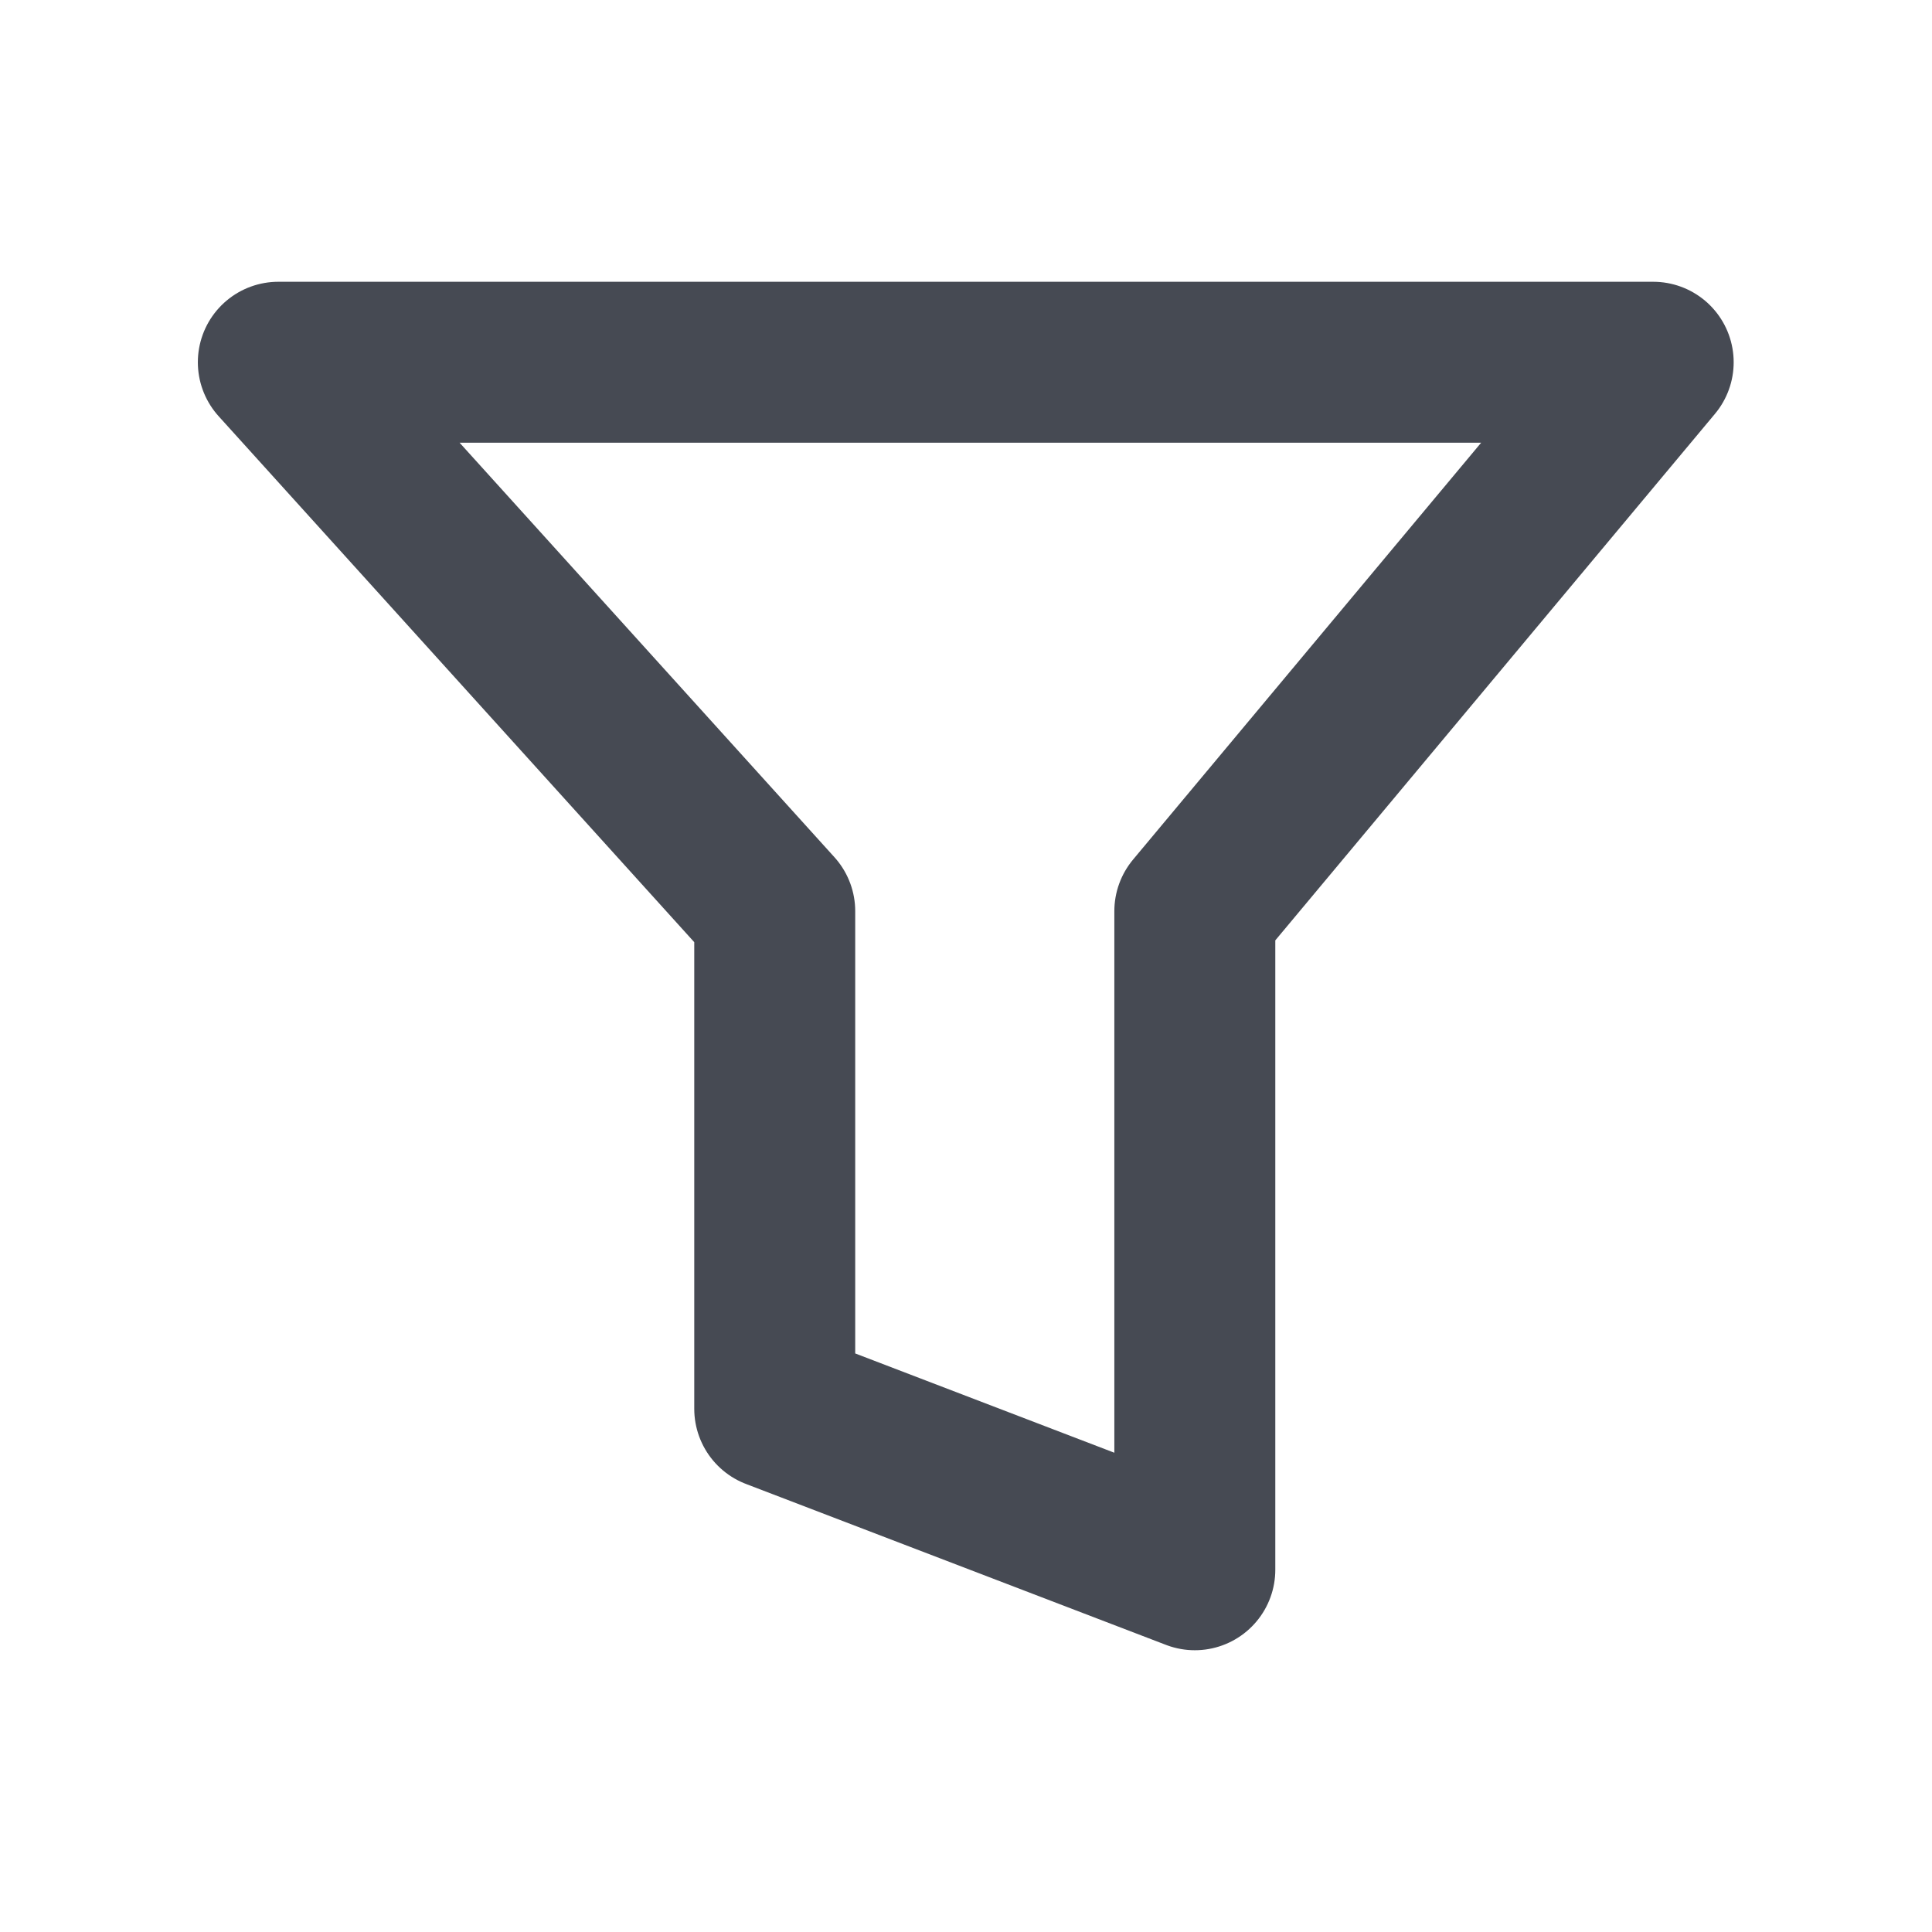 <svg width="16" height="16" viewBox="0 0 16 16" fill="none" xmlns="http://www.w3.org/2000/svg">
<path d="M13.691 3H2.305L6.416 7.546V11.667L9.895 13V7.546L13.691 3Z" stroke="#464A53" stroke-width="1.333" stroke-linejoin="round"/>
</svg>
